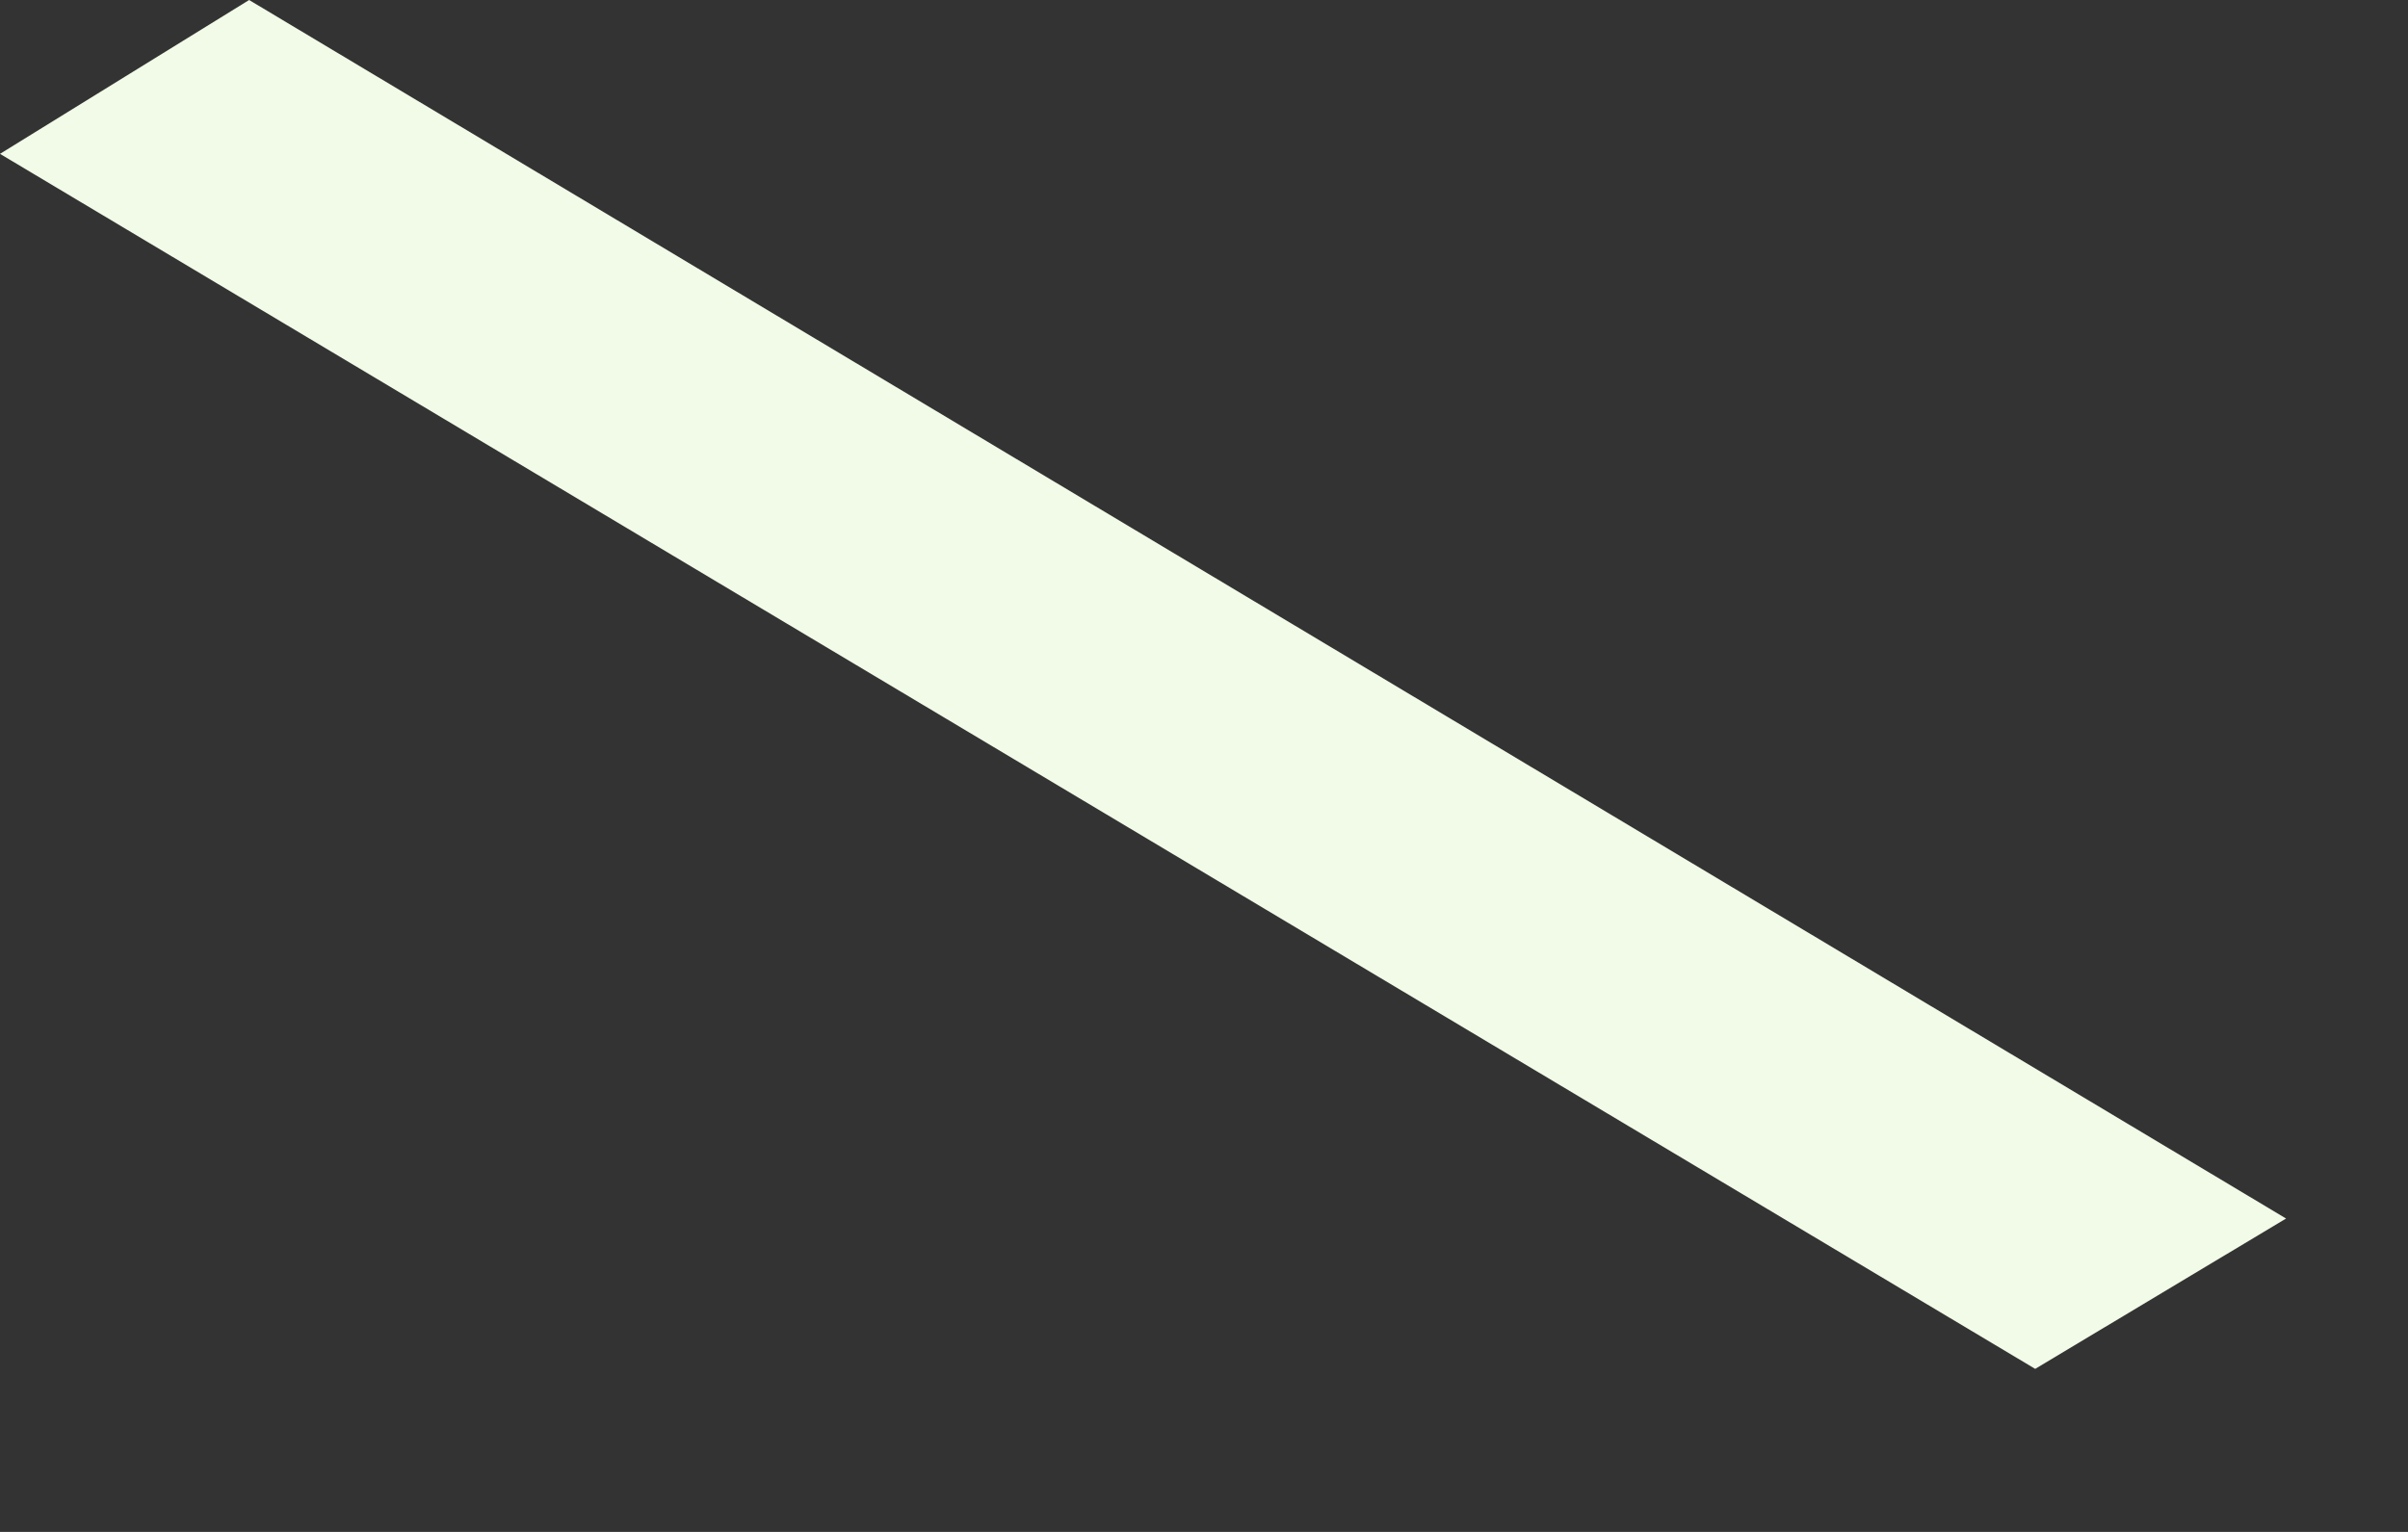 <?xml version="1.0" encoding="utf-8"?>
<svg xmlns="http://www.w3.org/2000/svg" fill="none" height="100%" overflow="visible" preserveAspectRatio="none" style="display: block;" viewBox="0 0 11 7" width="100%">
<rect x="0" y="0" width="11" height="7" fill="#333333" stroke="none"/>
<path clip-rule="evenodd" d="M0 0.703L9.297 6.255L10.443 5.568L1.138 0L0 0.703Z" fill="#F2FBE7" fill-rule="evenodd" id="Vector"/>
</svg>